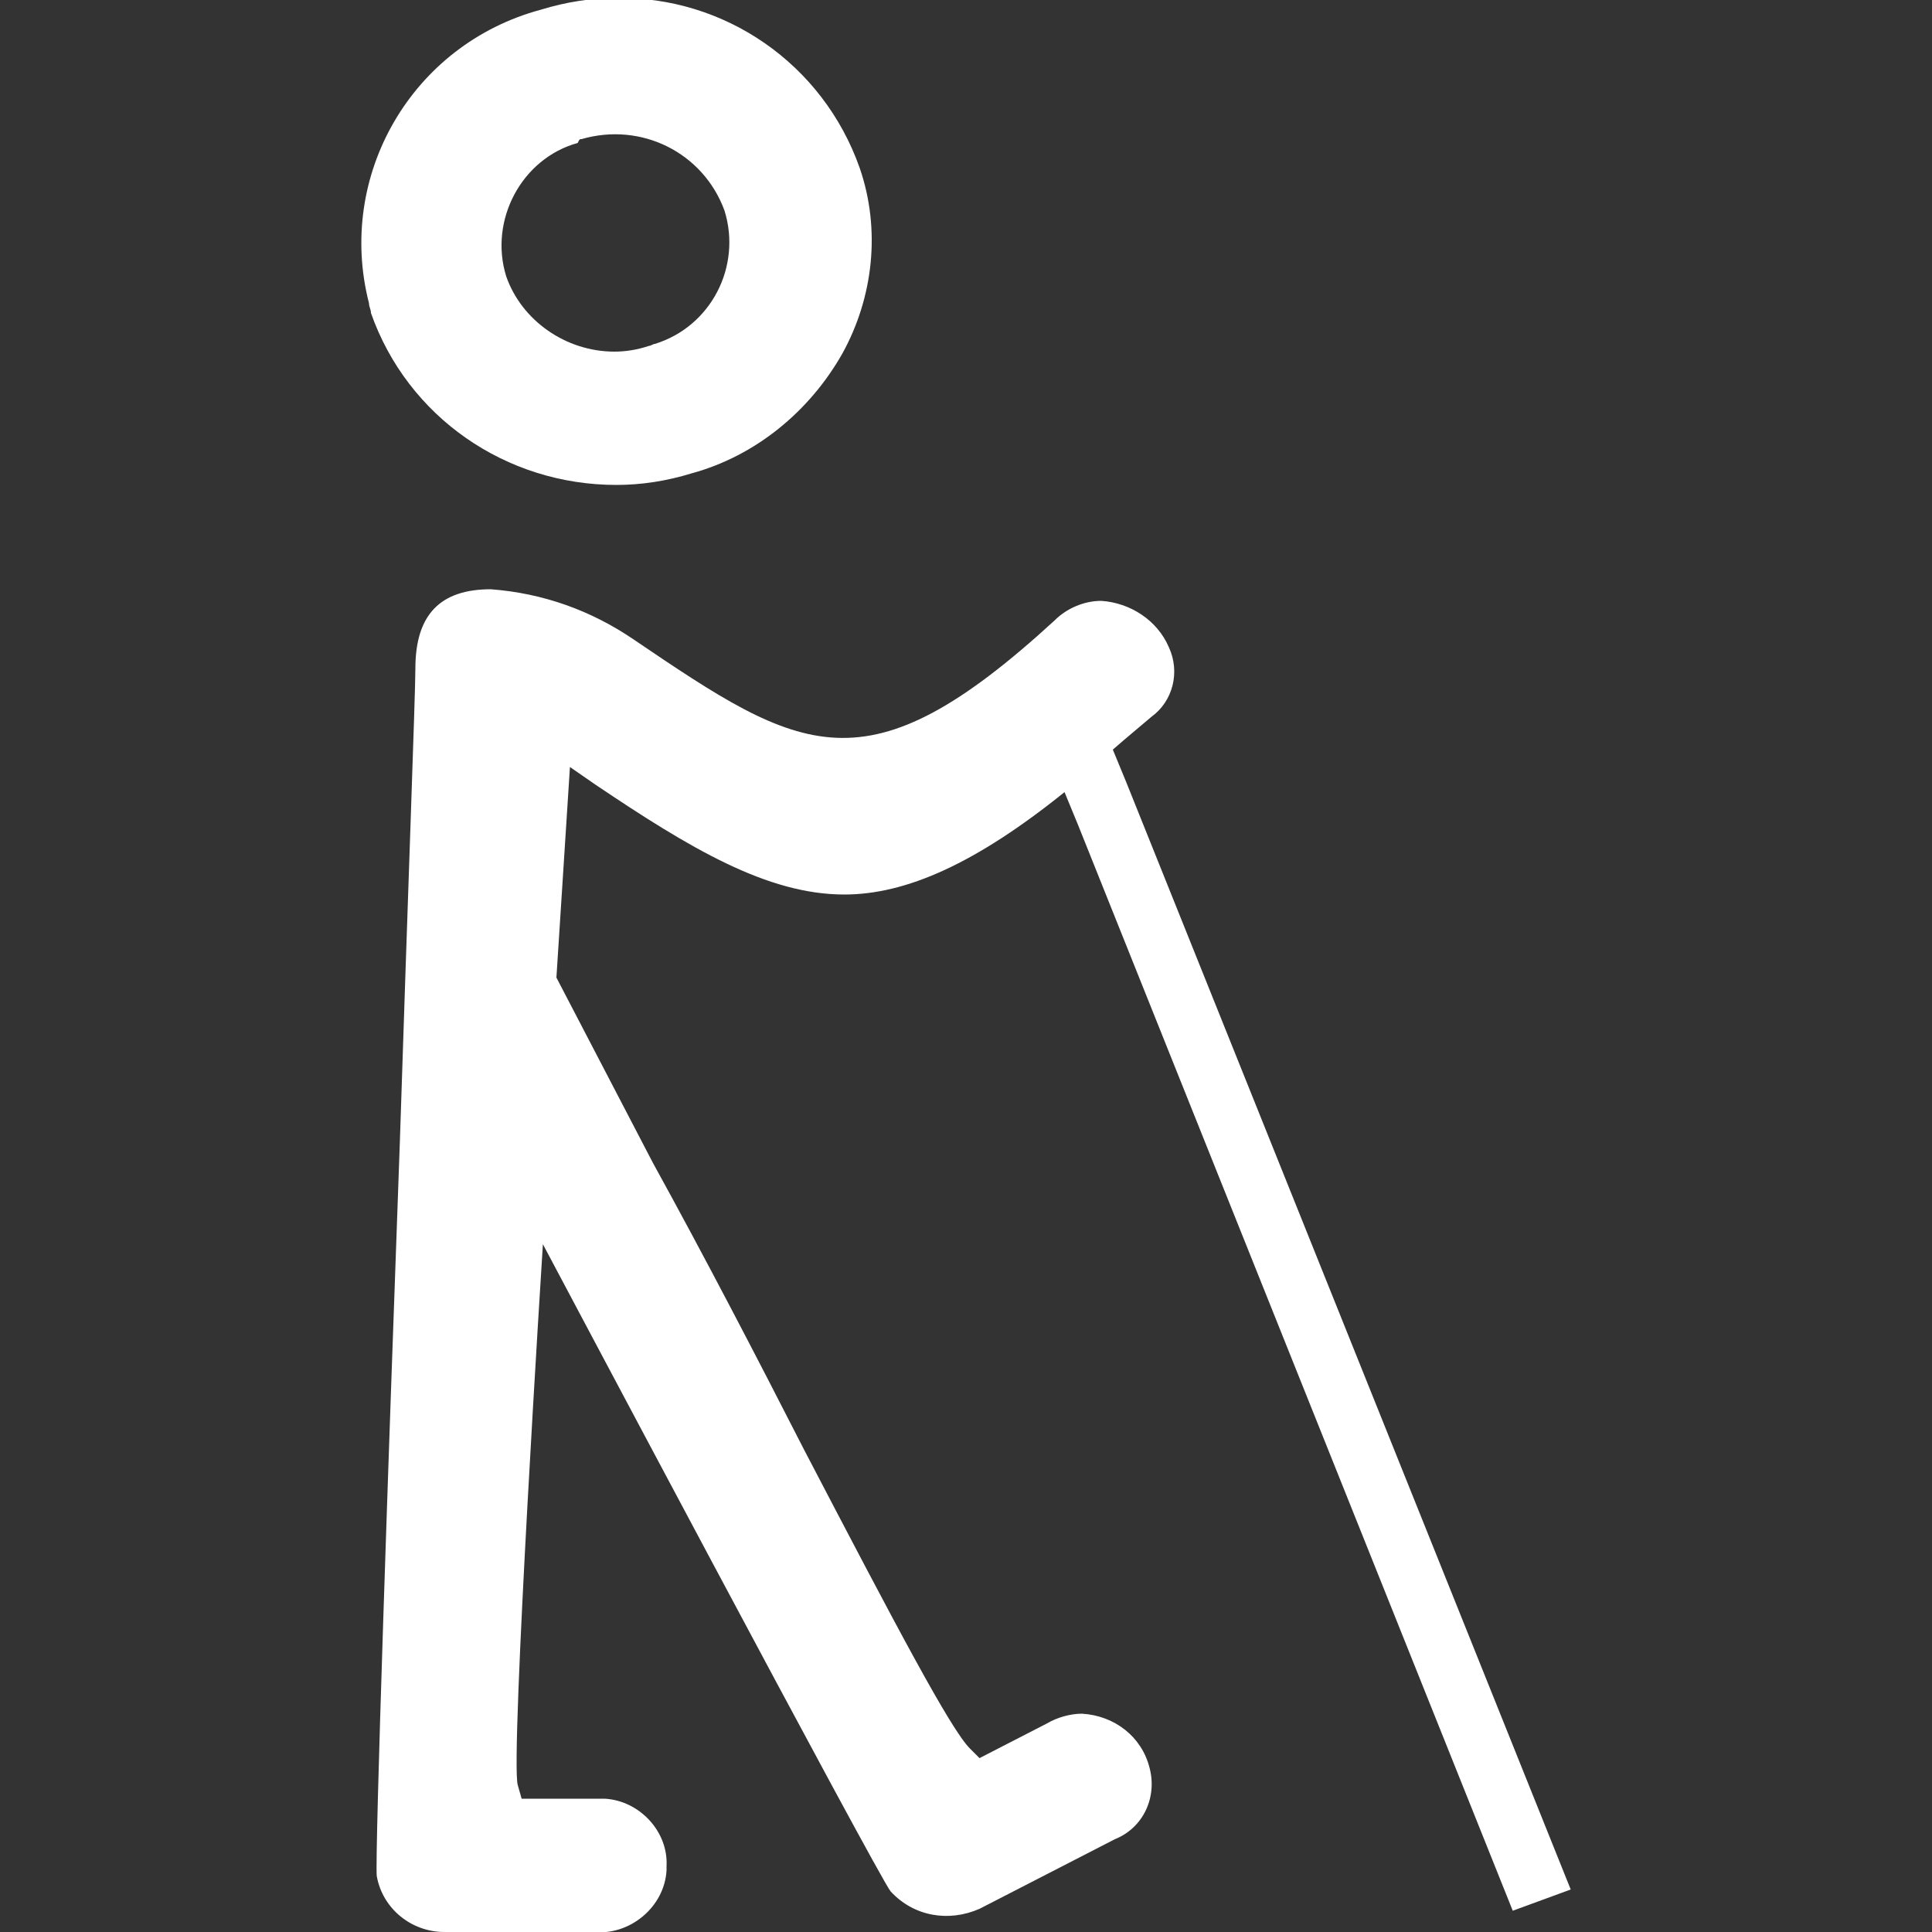<?xml version="1.0" encoding="utf-8"?>
<!-- Generator: Adobe Illustrator 19.0.0, SVG Export Plug-In . SVG Version: 6.00 Build 0)  -->
<svg version="1.1" id="Layer_1" xmlns="http://www.w3.org/2000/svg" xmlns:xlink="http://www.w3.org/1999/xlink" x="0px" y="0px"
	 viewBox="-331 232 100 100" style="enable-background:new -331 232 100 100;" xml:space="preserve">
<rect x="-331" y="232" width="100" height="100" fill="#333333" stroke="none"/>
<style type="text/css">
	.st0{fill:#FFFFFF;}
</style>
<title>Icono_4</title>
<path class="st0" d="M-300.9,239.2L-300.9,239.2c3.1-0.9,6.3,0.7,7.4,3.7c0.9,2.9-0.7,6-3.6,6.9c-0.1,0-0.2,0.1-0.3,0.1
	c-0.6,0.2-1.2,0.3-1.8,0.3c-2.5,0-4.8-1.6-5.6-3.9c-0.9-2.9,0.8-6.1,3.7-6.9C-301,239.2-301,239.2-300.9,239.2 M-299.1,257.1
	c1.3,0,2.6-0.2,3.9-0.6c3.3-0.9,6.1-3.2,7.8-6.2c1.6-2.9,2-6.4,0.9-9.6c-1.9-5.4-7-8.9-12.6-8.8c-1.3,0-2.6,0.2-3.9,0.6
	c-6.7,1.8-10.6,8.6-8.9,15.2c0,0.2,0.1,0.3,0.1,0.5C-309.9,253.6-304.8,257.1-299.1,257.1L-299.1,257.1z"/>
<path class="st0" d="M-271.4,269.1c1.1-0.8,1.5-2.3,0.9-3.6c-0.6-1.4-2-2.3-3.5-2.4c-0.9,0-1.8,0.4-2.4,1c-9.8,9-13.1,6.9-21.8,1
	c-2.2-1.5-4.7-2.4-7.4-2.6c-2.6,0-3.9,1.3-3.9,4.1c0,1.3-0.4,12-0.8,24.4c-0.6,16.5-1.3,37-1.2,38.1c0.3,1.7,1.8,2.9,3.5,2.9h7.7
	c1.9,0.2,3.7-1.3,3.8-3.2c0-0.1,0-0.1,0-0.2c0.1-1.8-1.4-3.4-3.2-3.5c-0.1,0-0.2,0-0.3,0h-4l-0.2-0.7c-0.4-1.3,1.3-28,1.3-28
	s17.4,32.8,18,33.5c1.2,1.3,3,1.6,4.6,0.9l7-3.6c1.5-0.6,2.2-2.2,1.8-3.7c-0.4-1.6-1.8-2.7-3.5-2.8c-0.6,0-1.3,0.2-1.8,0.5l-3.5,1.8
	l-0.5-0.5c-1-1-3.8-6.3-8.6-15.5c-2.4-4.7-5.1-9.9-7.8-14.8l-5-9.6l0.7-10.9l1.3,0.9c4.9,3.3,8.9,5.7,12.9,5.7
	c3.2,0,6.8-1.6,11.4-5.3l0.7,1.7l22.5,56.2l3-1.1l-23-57.3l-0.7-1.7C-272.6,270.1-272.1,269.7-271.4,269.1"/>
</svg>
